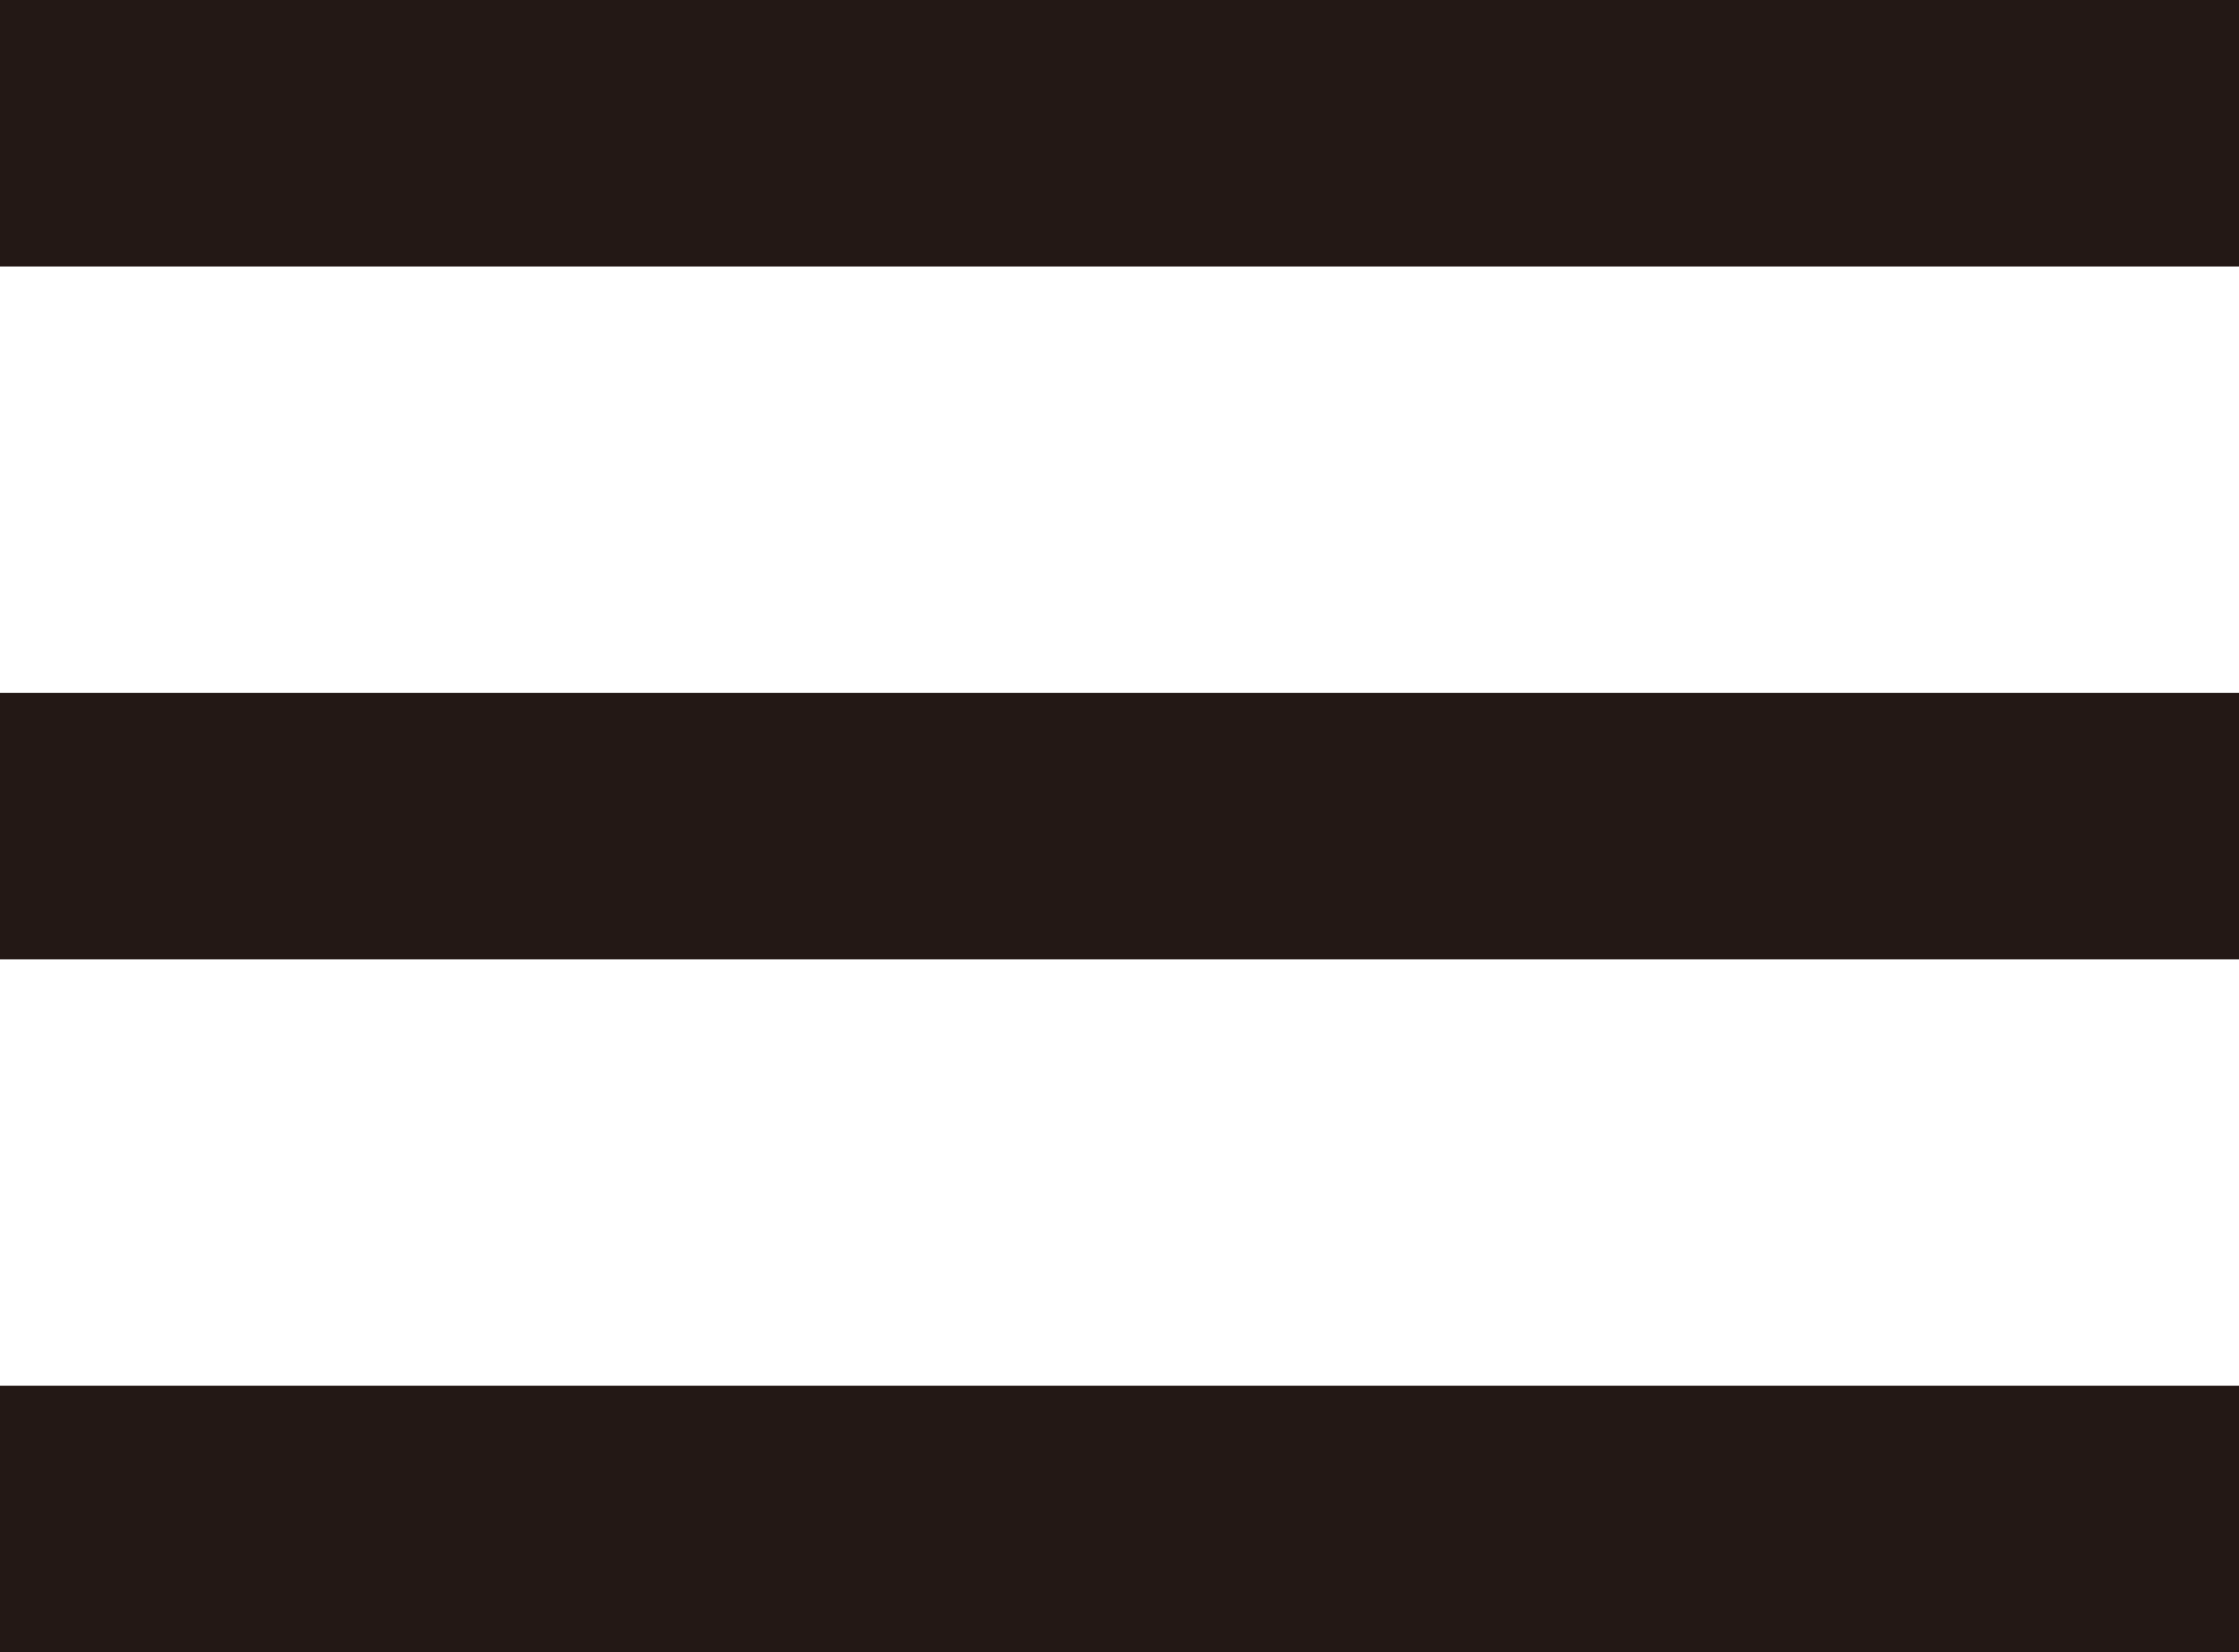 <?xml version="1.0" encoding="utf-8"?>
<!-- Generator: Adobe Illustrator 16.0.0, SVG Export Plug-In . SVG Version: 6.00 Build 0)  -->
<!DOCTYPE svg PUBLIC "-//W3C//DTD SVG 1.1//EN" "http://www.w3.org/Graphics/SVG/1.1/DTD/svg11.dtd">
<svg version="1.1" id="レイヤー_1" xmlns="http://www.w3.org/2000/svg" xmlns:xlink="http://www.w3.org/1999/xlink" x="0px"
	 y="0px" width="42px" height="31px" viewBox="0 0 42 31" enable-background="new 0 0 42 31" xml:space="preserve">
<rect fill="#231815" width="42" height="5"/>
<rect y="13" fill="#231815" width="42" height="5"/>
<rect y="26" fill="#231815" width="42" height="5"/>
</svg>
